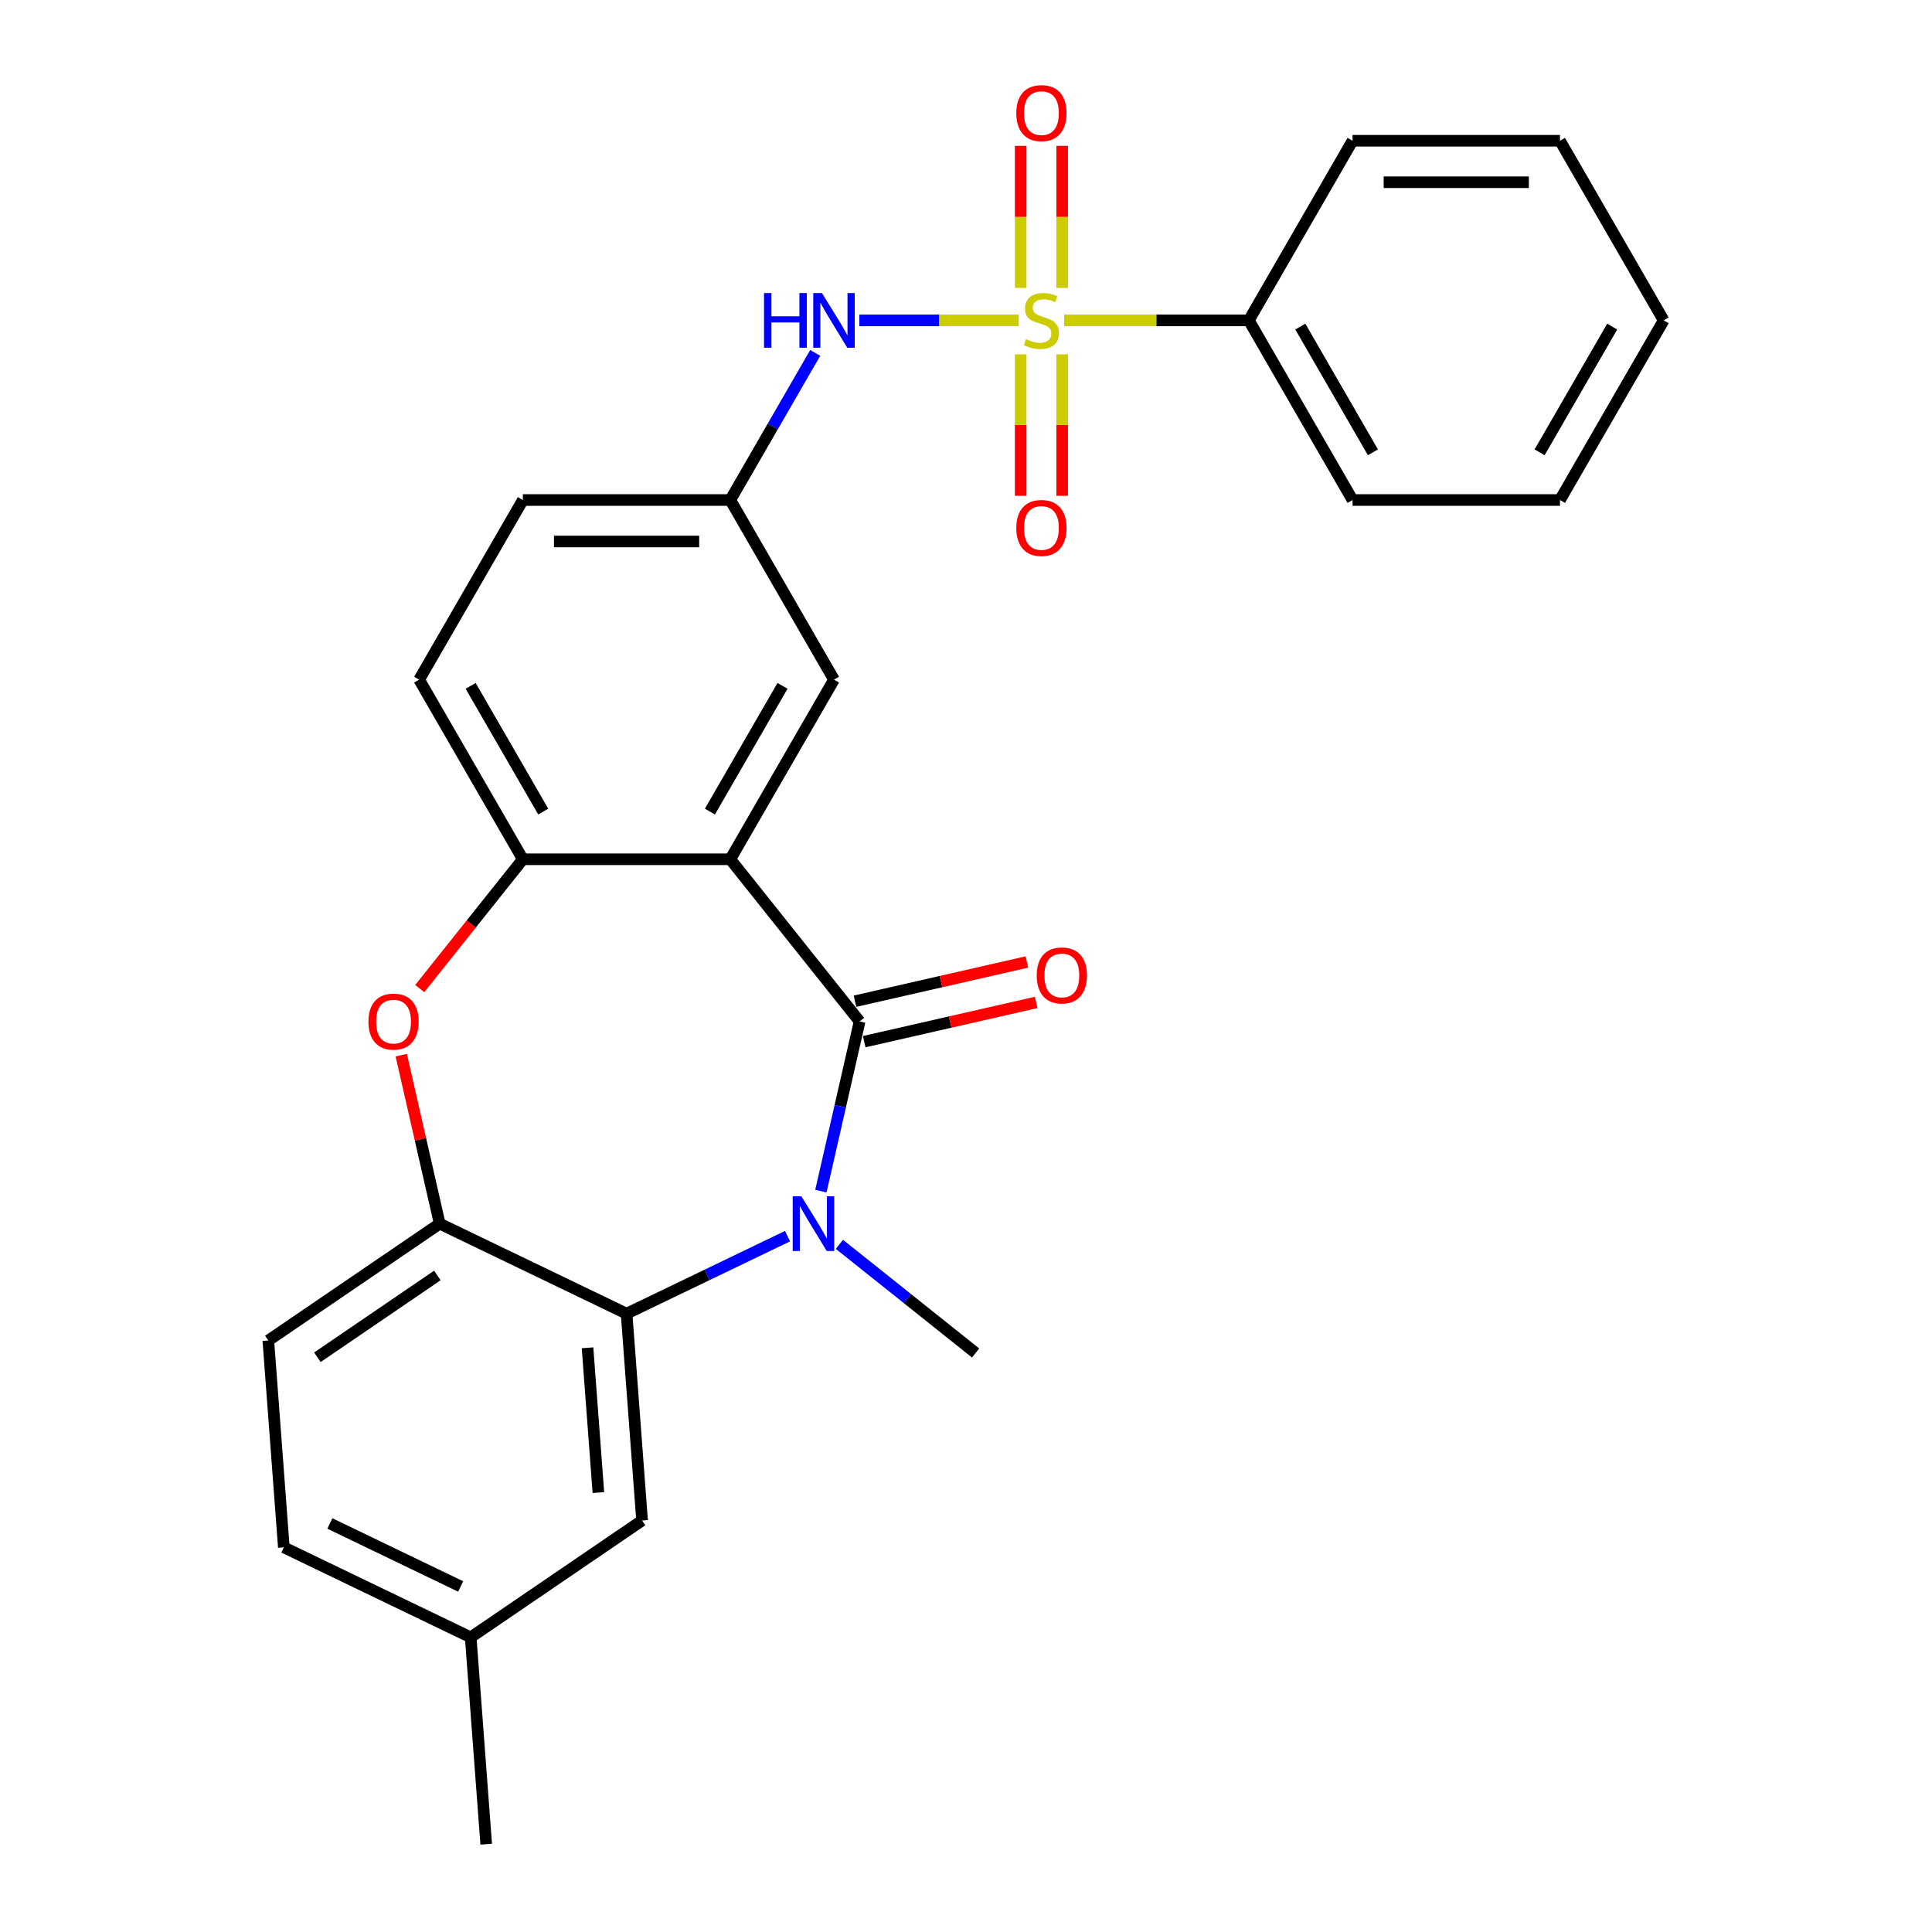<?xml version='1.0' encoding='iso-8859-1'?>
<svg version='1.1' baseProfile='full'
              xmlns='http://www.w3.org/2000/svg'
                      xmlns:rdkit='http://www.rdkit.org/xml'
                      xmlns:xlink='http://www.w3.org/1999/xlink'
                  xml:space='preserve'
width='1000px' height='1000px' viewBox='0 0 1000 1000'>
<!-- END OF HEADER -->
<rect style='opacity:1.0;fill:#FFFFFF;stroke:none' width='1000' height='1000' x='0' y='0'> </rect>
<path class='bond-7' d='M 527.273,165.83 L 486.039,165.83' style='fill:none;fill-rule:evenodd;stroke:#CCCC00;stroke-width:6px;stroke-linecap:butt;stroke-linejoin:miter;stroke-opacity:1' />
<path class='bond-7' d='M 486.039,165.83 L 444.806,165.83' style='fill:none;fill-rule:evenodd;stroke:#0000FF;stroke-width:6px;stroke-linecap:butt;stroke-linejoin:miter;stroke-opacity:1' />
<path class='bond-8' d='M 528.301,183.394 L 528.301,220.01' style='fill:none;fill-rule:evenodd;stroke:#CCCC00;stroke-width:6px;stroke-linecap:butt;stroke-linejoin:miter;stroke-opacity:1' />
<path class='bond-8' d='M 528.301,220.01 L 528.301,256.625' style='fill:none;fill-rule:evenodd;stroke:#FF0000;stroke-width:6px;stroke-linecap:butt;stroke-linejoin:miter;stroke-opacity:1' />
<path class='bond-8' d='M 549.773,183.394 L 549.773,220.01' style='fill:none;fill-rule:evenodd;stroke:#CCCC00;stroke-width:6px;stroke-linecap:butt;stroke-linejoin:miter;stroke-opacity:1' />
<path class='bond-8' d='M 549.773,220.01 L 549.773,256.625' style='fill:none;fill-rule:evenodd;stroke:#FF0000;stroke-width:6px;stroke-linecap:butt;stroke-linejoin:miter;stroke-opacity:1' />
<path class='bond-9' d='M 549.773,149.026 L 549.773,112.26' style='fill:none;fill-rule:evenodd;stroke:#CCCC00;stroke-width:6px;stroke-linecap:butt;stroke-linejoin:miter;stroke-opacity:1' />
<path class='bond-9' d='M 549.773,112.26 L 549.773,75.494' style='fill:none;fill-rule:evenodd;stroke:#FF0000;stroke-width:6px;stroke-linecap:butt;stroke-linejoin:miter;stroke-opacity:1' />
<path class='bond-9' d='M 528.301,149.026 L 528.301,112.26' style='fill:none;fill-rule:evenodd;stroke:#CCCC00;stroke-width:6px;stroke-linecap:butt;stroke-linejoin:miter;stroke-opacity:1' />
<path class='bond-9' d='M 528.301,112.26 L 528.301,75.494' style='fill:none;fill-rule:evenodd;stroke:#FF0000;stroke-width:6px;stroke-linecap:butt;stroke-linejoin:miter;stroke-opacity:1' />
<path class='bond-11' d='M 550.801,165.83 L 598.599,165.83' style='fill:none;fill-rule:evenodd;stroke:#CCCC00;stroke-width:6px;stroke-linecap:butt;stroke-linejoin:miter;stroke-opacity:1' />
<path class='bond-11' d='M 598.599,165.83 L 646.397,165.83' style='fill:none;fill-rule:evenodd;stroke:#000000;stroke-width:6px;stroke-linecap:butt;stroke-linejoin:miter;stroke-opacity:1' />
<path class='bond-0' d='M 444.934,528.697 L 377.996,444.76' style='fill:none;fill-rule:evenodd;stroke:#000000;stroke-width:6px;stroke-linecap:butt;stroke-linejoin:miter;stroke-opacity:1' />
<path class='bond-1' d='M 444.934,528.697 L 434.912,572.61' style='fill:none;fill-rule:evenodd;stroke:#000000;stroke-width:6px;stroke-linecap:butt;stroke-linejoin:miter;stroke-opacity:1' />
<path class='bond-1' d='M 434.912,572.61 L 424.889,616.522' style='fill:none;fill-rule:evenodd;stroke:#0000FF;stroke-width:6px;stroke-linecap:butt;stroke-linejoin:miter;stroke-opacity:1' />
<path class='bond-12' d='M 447.323,539.164 L 491.815,529.009' style='fill:none;fill-rule:evenodd;stroke:#000000;stroke-width:6px;stroke-linecap:butt;stroke-linejoin:miter;stroke-opacity:1' />
<path class='bond-12' d='M 491.815,529.009 L 536.308,518.854' style='fill:none;fill-rule:evenodd;stroke:#FF0000;stroke-width:6px;stroke-linecap:butt;stroke-linejoin:miter;stroke-opacity:1' />
<path class='bond-12' d='M 442.545,518.231 L 487.038,508.076' style='fill:none;fill-rule:evenodd;stroke:#000000;stroke-width:6px;stroke-linecap:butt;stroke-linejoin:miter;stroke-opacity:1' />
<path class='bond-12' d='M 487.038,508.076 L 531.53,497.92' style='fill:none;fill-rule:evenodd;stroke:#FF0000;stroke-width:6px;stroke-linecap:butt;stroke-linejoin:miter;stroke-opacity:1' />
<path class='bond-3' d='M 407.62,639.83 L 365.968,659.889' style='fill:none;fill-rule:evenodd;stroke:#0000FF;stroke-width:6px;stroke-linecap:butt;stroke-linejoin:miter;stroke-opacity:1' />
<path class='bond-3' d='M 365.968,659.889 L 324.316,679.948' style='fill:none;fill-rule:evenodd;stroke:#000000;stroke-width:6px;stroke-linecap:butt;stroke-linejoin:miter;stroke-opacity:1' />
<path class='bond-17' d='M 434.468,644.071 L 469.725,672.187' style='fill:none;fill-rule:evenodd;stroke:#0000FF;stroke-width:6px;stroke-linecap:butt;stroke-linejoin:miter;stroke-opacity:1' />
<path class='bond-17' d='M 469.725,672.187 L 504.982,700.304' style='fill:none;fill-rule:evenodd;stroke:#000000;stroke-width:6px;stroke-linecap:butt;stroke-linejoin:miter;stroke-opacity:1' />
<path class='bond-2' d='M 377.996,444.76 L 431.676,351.783' style='fill:none;fill-rule:evenodd;stroke:#000000;stroke-width:6px;stroke-linecap:butt;stroke-linejoin:miter;stroke-opacity:1' />
<path class='bond-2' d='M 367.453,420.077 L 405.029,354.994' style='fill:none;fill-rule:evenodd;stroke:#000000;stroke-width:6px;stroke-linecap:butt;stroke-linejoin:miter;stroke-opacity:1' />
<path class='bond-28' d='M 377.996,444.76 L 270.636,444.76' style='fill:none;fill-rule:evenodd;stroke:#000000;stroke-width:6px;stroke-linecap:butt;stroke-linejoin:miter;stroke-opacity:1' />
<path class='bond-14' d='M 324.316,679.948 L 332.339,787.007' style='fill:none;fill-rule:evenodd;stroke:#000000;stroke-width:6px;stroke-linecap:butt;stroke-linejoin:miter;stroke-opacity:1' />
<path class='bond-14' d='M 304.108,697.611 L 309.724,772.553' style='fill:none;fill-rule:evenodd;stroke:#000000;stroke-width:6px;stroke-linecap:butt;stroke-linejoin:miter;stroke-opacity:1' />
<path class='bond-29' d='M 324.316,679.948 L 227.588,633.366' style='fill:none;fill-rule:evenodd;stroke:#000000;stroke-width:6px;stroke-linecap:butt;stroke-linejoin:miter;stroke-opacity:1' />
<path class='bond-4' d='M 217.259,511.693 L 243.947,478.227' style='fill:none;fill-rule:evenodd;stroke:#FF0000;stroke-width:6px;stroke-linecap:butt;stroke-linejoin:miter;stroke-opacity:1' />
<path class='bond-4' d='M 243.947,478.227 L 270.636,444.76' style='fill:none;fill-rule:evenodd;stroke:#000000;stroke-width:6px;stroke-linecap:butt;stroke-linejoin:miter;stroke-opacity:1' />
<path class='bond-6' d='M 207.68,546.141 L 217.634,589.754' style='fill:none;fill-rule:evenodd;stroke:#FF0000;stroke-width:6px;stroke-linecap:butt;stroke-linejoin:miter;stroke-opacity:1' />
<path class='bond-6' d='M 217.634,589.754 L 227.588,633.366' style='fill:none;fill-rule:evenodd;stroke:#000000;stroke-width:6px;stroke-linecap:butt;stroke-linejoin:miter;stroke-opacity:1' />
<path class='bond-5' d='M 270.636,444.76 L 216.956,351.783' style='fill:none;fill-rule:evenodd;stroke:#000000;stroke-width:6px;stroke-linecap:butt;stroke-linejoin:miter;stroke-opacity:1' />
<path class='bond-5' d='M 281.18,420.077 L 243.604,354.994' style='fill:none;fill-rule:evenodd;stroke:#000000;stroke-width:6px;stroke-linecap:butt;stroke-linejoin:miter;stroke-opacity:1' />
<path class='bond-16' d='M 227.588,633.366 L 138.883,693.844' style='fill:none;fill-rule:evenodd;stroke:#000000;stroke-width:6px;stroke-linecap:butt;stroke-linejoin:miter;stroke-opacity:1' />
<path class='bond-16' d='M 226.378,660.178 L 164.285,702.513' style='fill:none;fill-rule:evenodd;stroke:#000000;stroke-width:6px;stroke-linecap:butt;stroke-linejoin:miter;stroke-opacity:1' />
<path class='bond-13' d='M 421.952,182.674 L 399.974,220.74' style='fill:none;fill-rule:evenodd;stroke:#0000FF;stroke-width:6px;stroke-linecap:butt;stroke-linejoin:miter;stroke-opacity:1' />
<path class='bond-13' d='M 399.974,220.74 L 377.996,258.807' style='fill:none;fill-rule:evenodd;stroke:#000000;stroke-width:6px;stroke-linecap:butt;stroke-linejoin:miter;stroke-opacity:1' />
<path class='bond-10' d='M 431.676,351.783 L 377.996,258.807' style='fill:none;fill-rule:evenodd;stroke:#000000;stroke-width:6px;stroke-linecap:butt;stroke-linejoin:miter;stroke-opacity:1' />
<path class='bond-21' d='M 646.397,165.83 L 700.077,258.807' style='fill:none;fill-rule:evenodd;stroke:#000000;stroke-width:6px;stroke-linecap:butt;stroke-linejoin:miter;stroke-opacity:1' />
<path class='bond-21' d='M 673.044,169.041 L 710.62,234.124' style='fill:none;fill-rule:evenodd;stroke:#000000;stroke-width:6px;stroke-linecap:butt;stroke-linejoin:miter;stroke-opacity:1' />
<path class='bond-22' d='M 646.397,165.83 L 700.077,72.854' style='fill:none;fill-rule:evenodd;stroke:#000000;stroke-width:6px;stroke-linecap:butt;stroke-linejoin:miter;stroke-opacity:1' />
<path class='bond-19' d='M 377.996,258.807 L 270.636,258.807' style='fill:none;fill-rule:evenodd;stroke:#000000;stroke-width:6px;stroke-linecap:butt;stroke-linejoin:miter;stroke-opacity:1' />
<path class='bond-19' d='M 361.892,280.279 L 286.74,280.279' style='fill:none;fill-rule:evenodd;stroke:#000000;stroke-width:6px;stroke-linecap:butt;stroke-linejoin:miter;stroke-opacity:1' />
<path class='bond-18' d='M 332.339,787.007 L 243.634,847.486' style='fill:none;fill-rule:evenodd;stroke:#000000;stroke-width:6px;stroke-linecap:butt;stroke-linejoin:miter;stroke-opacity:1' />
<path class='bond-15' d='M 216.956,351.783 L 270.636,258.807' style='fill:none;fill-rule:evenodd;stroke:#000000;stroke-width:6px;stroke-linecap:butt;stroke-linejoin:miter;stroke-opacity:1' />
<path class='bond-20' d='M 138.883,693.844 L 146.906,800.904' style='fill:none;fill-rule:evenodd;stroke:#000000;stroke-width:6px;stroke-linecap:butt;stroke-linejoin:miter;stroke-opacity:1' />
<path class='bond-23' d='M 243.634,847.486 L 251.657,954.545' style='fill:none;fill-rule:evenodd;stroke:#000000;stroke-width:6px;stroke-linecap:butt;stroke-linejoin:miter;stroke-opacity:1' />
<path class='bond-30' d='M 243.634,847.486 L 146.906,800.904' style='fill:none;fill-rule:evenodd;stroke:#000000;stroke-width:6px;stroke-linecap:butt;stroke-linejoin:miter;stroke-opacity:1' />
<path class='bond-30' d='M 238.441,821.153 L 170.732,788.545' style='fill:none;fill-rule:evenodd;stroke:#000000;stroke-width:6px;stroke-linecap:butt;stroke-linejoin:miter;stroke-opacity:1' />
<path class='bond-25' d='M 700.077,258.807 L 807.437,258.807' style='fill:none;fill-rule:evenodd;stroke:#000000;stroke-width:6px;stroke-linecap:butt;stroke-linejoin:miter;stroke-opacity:1' />
<path class='bond-24' d='M 700.077,72.854 L 807.437,72.854' style='fill:none;fill-rule:evenodd;stroke:#000000;stroke-width:6px;stroke-linecap:butt;stroke-linejoin:miter;stroke-opacity:1' />
<path class='bond-24' d='M 716.181,94.326 L 791.333,94.326' style='fill:none;fill-rule:evenodd;stroke:#000000;stroke-width:6px;stroke-linecap:butt;stroke-linejoin:miter;stroke-opacity:1' />
<path class='bond-26' d='M 807.437,72.854 L 861.117,165.83' style='fill:none;fill-rule:evenodd;stroke:#000000;stroke-width:6px;stroke-linecap:butt;stroke-linejoin:miter;stroke-opacity:1' />
<path class='bond-27' d='M 807.437,258.807 L 861.117,165.83' style='fill:none;fill-rule:evenodd;stroke:#000000;stroke-width:6px;stroke-linecap:butt;stroke-linejoin:miter;stroke-opacity:1' />
<path class='bond-27' d='M 796.893,234.124 L 834.47,169.041' style='fill:none;fill-rule:evenodd;stroke:#000000;stroke-width:6px;stroke-linecap:butt;stroke-linejoin:miter;stroke-opacity:1' />
<path  class='atom-0' d='M 531.037 175.55
Q 531.357 175.67, 532.677 176.23
Q 533.997 176.79, 535.437 177.15
Q 536.917 177.47, 538.357 177.47
Q 541.037 177.47, 542.597 176.19
Q 544.157 174.87, 544.157 172.59
Q 544.157 171.03, 543.357 170.07
Q 542.597 169.11, 541.397 168.59
Q 540.197 168.07, 538.197 167.47
Q 535.677 166.71, 534.157 165.99
Q 532.677 165.27, 531.597 163.75
Q 530.557 162.23, 530.557 159.67
Q 530.557 156.11, 532.957 153.91
Q 535.397 151.71, 540.197 151.71
Q 543.477 151.71, 547.197 153.27
L 546.277 156.35
Q 542.877 154.95, 540.317 154.95
Q 537.557 154.95, 536.037 156.11
Q 534.517 157.23, 534.557 159.19
Q 534.557 160.71, 535.317 161.63
Q 536.117 162.55, 537.237 163.07
Q 538.397 163.59, 540.317 164.19
Q 542.877 164.99, 544.397 165.79
Q 545.917 166.59, 546.997 168.23
Q 548.117 169.83, 548.117 172.59
Q 548.117 176.51, 545.477 178.63
Q 542.877 180.71, 538.517 180.71
Q 535.997 180.71, 534.077 180.15
Q 532.197 179.63, 529.957 178.71
L 531.037 175.55
' fill='#CCCC00'/>
<path  class='atom-2' d='M 414.784 619.206
L 424.064 634.206
Q 424.984 635.686, 426.464 638.366
Q 427.944 641.046, 428.024 641.206
L 428.024 619.206
L 431.784 619.206
L 431.784 647.526
L 427.904 647.526
L 417.944 631.126
Q 416.784 629.206, 415.544 627.006
Q 414.344 624.806, 413.984 624.126
L 413.984 647.526
L 410.304 647.526
L 410.304 619.206
L 414.784 619.206
' fill='#0000FF'/>
<path  class='atom-5' d='M 190.698 528.777
Q 190.698 521.977, 194.058 518.177
Q 197.418 514.377, 203.698 514.377
Q 209.978 514.377, 213.338 518.177
Q 216.698 521.977, 216.698 528.777
Q 216.698 535.657, 213.298 539.577
Q 209.898 543.457, 203.698 543.457
Q 197.458 543.457, 194.058 539.577
Q 190.698 535.697, 190.698 528.777
M 203.698 540.257
Q 208.018 540.257, 210.338 537.377
Q 212.698 534.457, 212.698 528.777
Q 212.698 523.217, 210.338 520.417
Q 208.018 517.577, 203.698 517.577
Q 199.378 517.577, 197.018 520.377
Q 194.698 523.177, 194.698 528.777
Q 194.698 534.497, 197.018 537.377
Q 199.378 540.257, 203.698 540.257
' fill='#FF0000'/>
<path  class='atom-8' d='M 395.456 151.67
L 399.296 151.67
L 399.296 163.71
L 413.776 163.71
L 413.776 151.67
L 417.616 151.67
L 417.616 179.99
L 413.776 179.99
L 413.776 166.91
L 399.296 166.91
L 399.296 179.99
L 395.456 179.99
L 395.456 151.67
' fill='#0000FF'/>
<path  class='atom-8' d='M 425.416 151.67
L 434.696 166.67
Q 435.616 168.15, 437.096 170.83
Q 438.576 173.51, 438.656 173.67
L 438.656 151.67
L 442.416 151.67
L 442.416 179.99
L 438.536 179.99
L 428.576 163.59
Q 427.416 161.67, 426.176 159.47
Q 424.976 157.27, 424.616 156.59
L 424.616 179.99
L 420.936 179.99
L 420.936 151.67
L 425.416 151.67
' fill='#0000FF'/>
<path  class='atom-9' d='M 526.037 273.27
Q 526.037 266.47, 529.397 262.67
Q 532.757 258.87, 539.037 258.87
Q 545.317 258.87, 548.677 262.67
Q 552.037 266.47, 552.037 273.27
Q 552.037 280.15, 548.637 284.07
Q 545.237 287.95, 539.037 287.95
Q 532.797 287.95, 529.397 284.07
Q 526.037 280.19, 526.037 273.27
M 539.037 284.75
Q 543.357 284.75, 545.677 281.87
Q 548.037 278.95, 548.037 273.27
Q 548.037 267.71, 545.677 264.91
Q 543.357 262.07, 539.037 262.07
Q 534.717 262.07, 532.357 264.87
Q 530.037 267.67, 530.037 273.27
Q 530.037 278.99, 532.357 281.87
Q 534.717 284.75, 539.037 284.75
' fill='#FF0000'/>
<path  class='atom-10' d='M 526.037 58.55
Q 526.037 51.75, 529.397 47.95
Q 532.757 44.15, 539.037 44.15
Q 545.317 44.15, 548.677 47.95
Q 552.037 51.75, 552.037 58.55
Q 552.037 65.43, 548.637 69.35
Q 545.237 73.23, 539.037 73.23
Q 532.797 73.23, 529.397 69.35
Q 526.037 65.47, 526.037 58.55
M 539.037 70.03
Q 543.357 70.03, 545.677 67.15
Q 548.037 64.23, 548.037 58.55
Q 548.037 52.99, 545.677 50.19
Q 543.357 47.35, 539.037 47.35
Q 534.717 47.35, 532.357 50.15
Q 530.037 52.95, 530.037 58.55
Q 530.037 64.27, 532.357 67.15
Q 534.717 70.03, 539.037 70.03
' fill='#FF0000'/>
<path  class='atom-13' d='M 536.603 504.888
Q 536.603 498.088, 539.963 494.288
Q 543.323 490.488, 549.603 490.488
Q 555.883 490.488, 559.243 494.288
Q 562.603 498.088, 562.603 504.888
Q 562.603 511.768, 559.203 515.688
Q 555.803 519.568, 549.603 519.568
Q 543.363 519.568, 539.963 515.688
Q 536.603 511.808, 536.603 504.888
M 549.603 516.368
Q 553.923 516.368, 556.243 513.488
Q 558.603 510.568, 558.603 504.888
Q 558.603 499.328, 556.243 496.528
Q 553.923 493.688, 549.603 493.688
Q 545.283 493.688, 542.923 496.488
Q 540.603 499.288, 540.603 504.888
Q 540.603 510.608, 542.923 513.488
Q 545.283 516.368, 549.603 516.368
' fill='#FF0000'/>
</svg>
